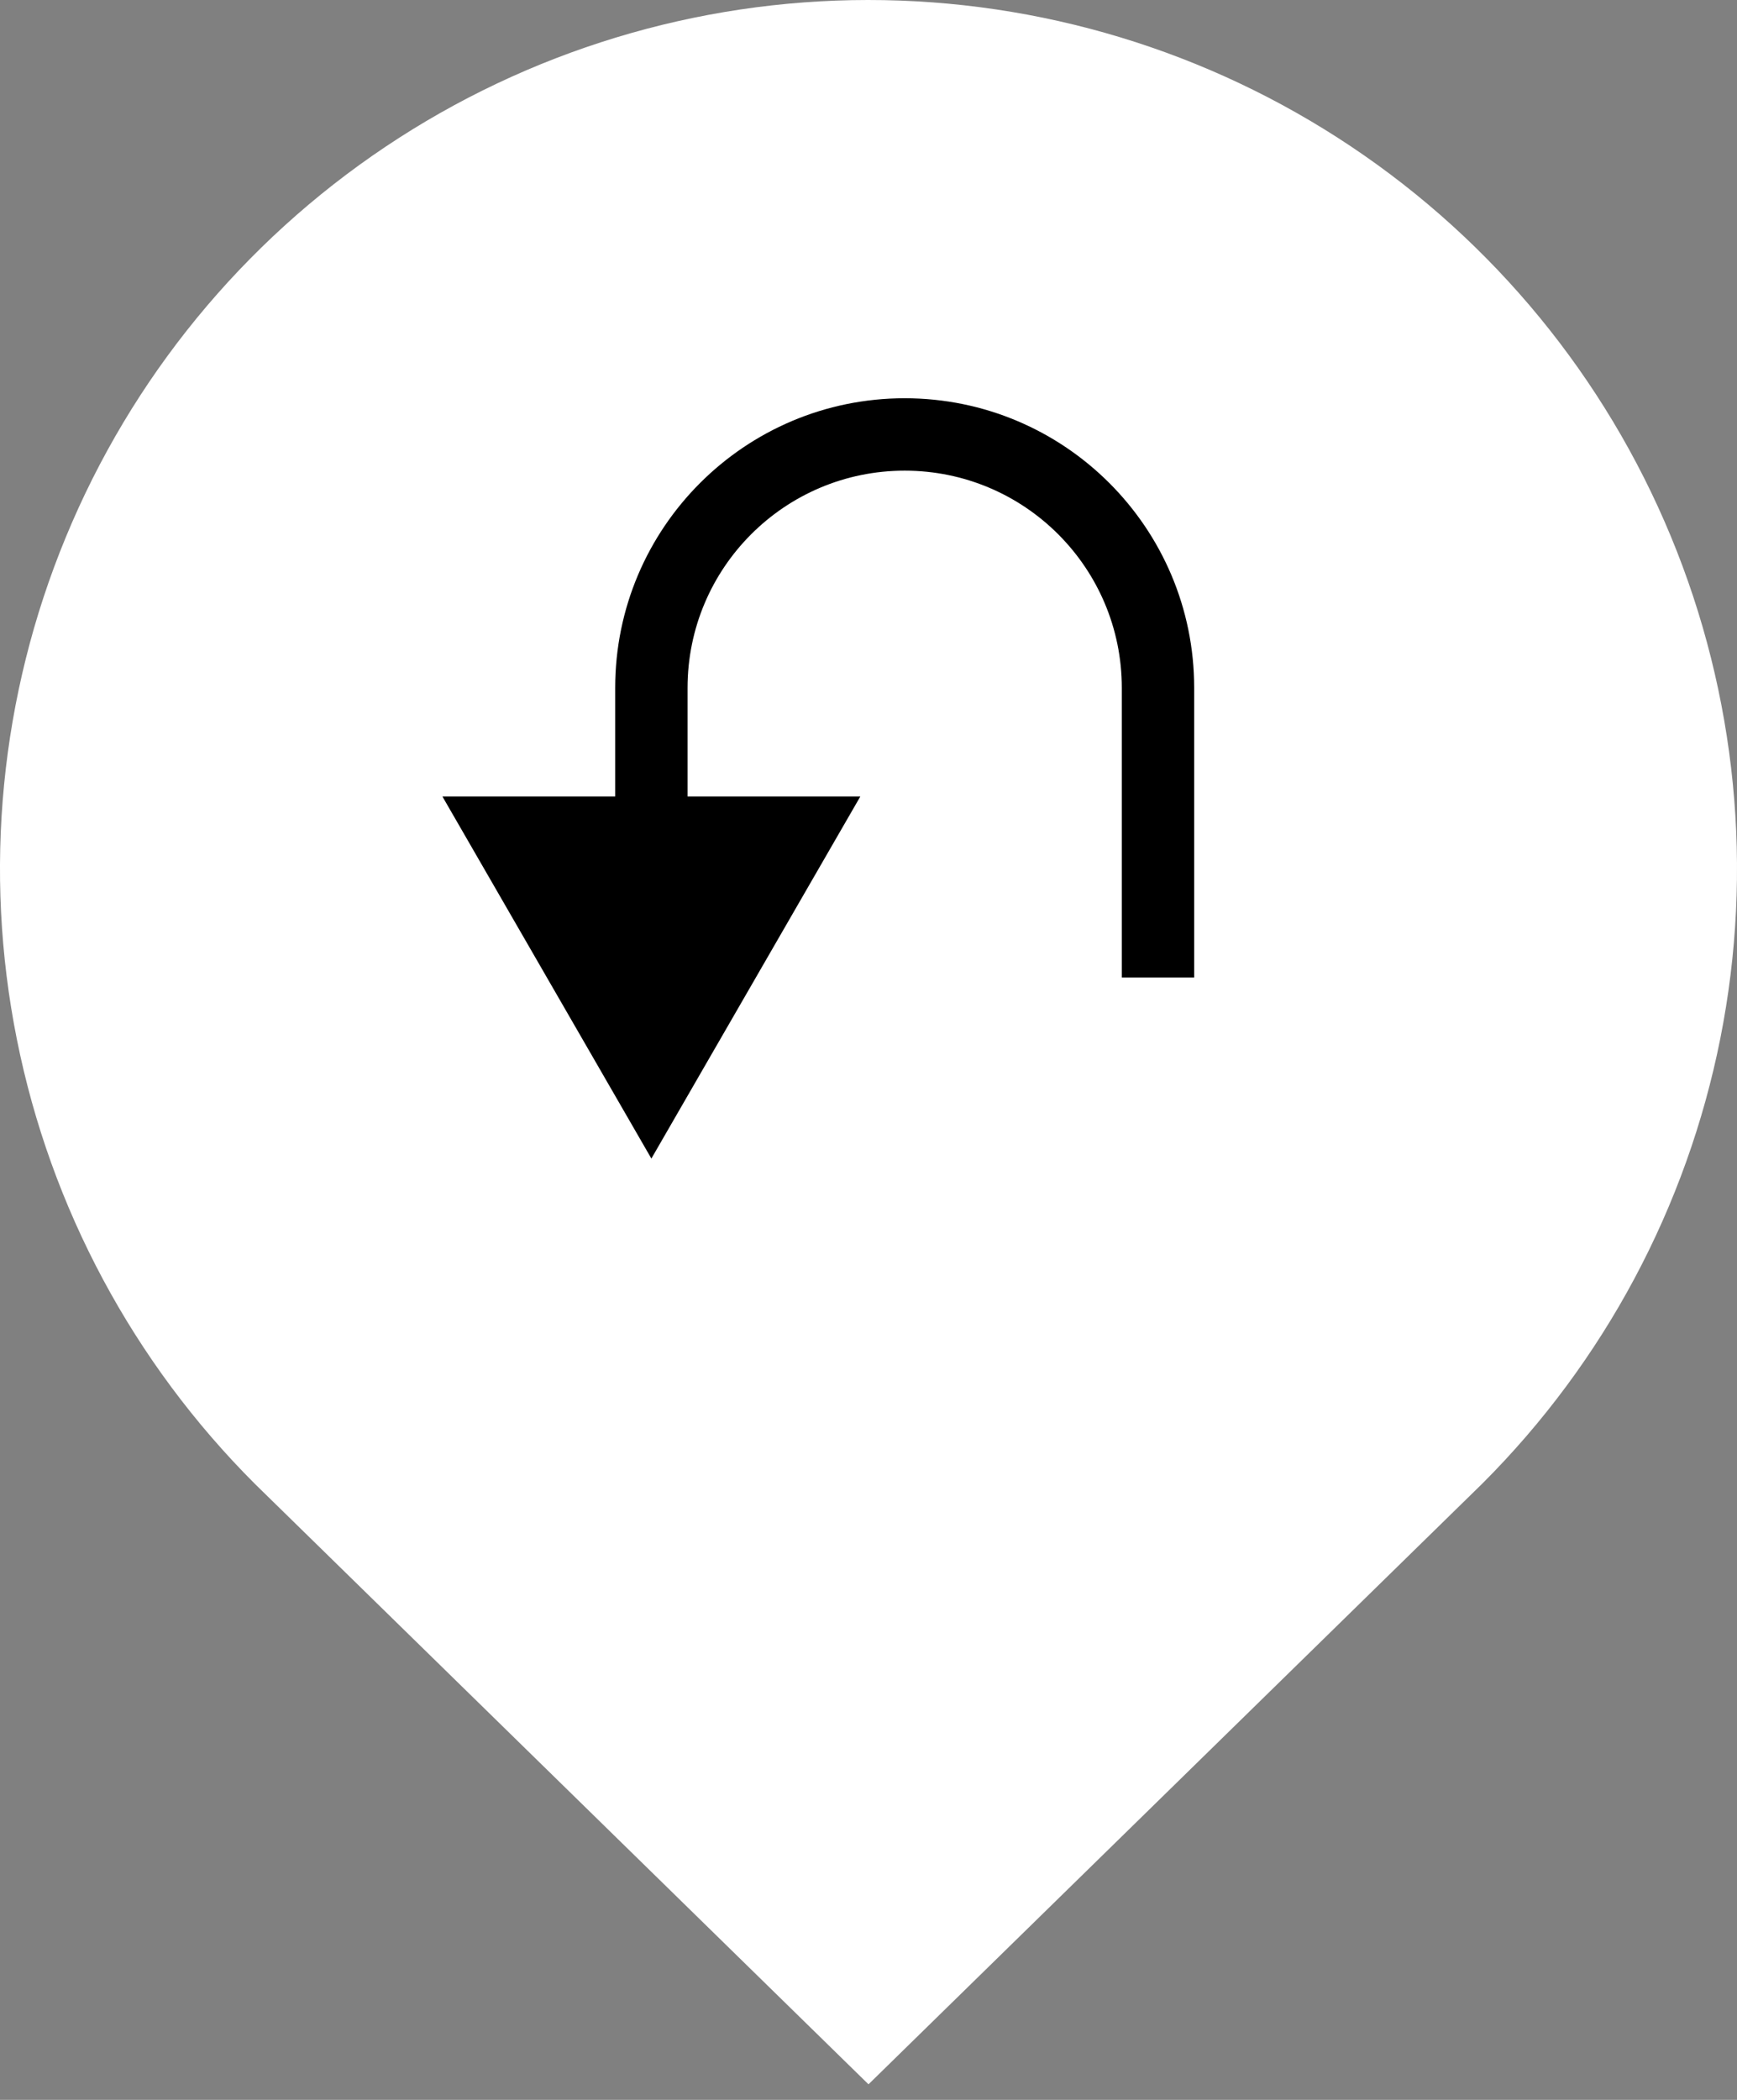 <svg width="24" height="29" viewBox="0 0 24 29" fill="none" xmlns="http://www.w3.org/2000/svg">
<rect x="0" y="0" width="24" height="29" fill="#808080" stroke="none"/>
<path d="M3.524 20.495C1.844 18.818 0.698 16.681 0.233 14.353C-0.233 12.025 0.003 9.611 0.91 7.417C1.816 5.223 3.353 3.347 5.326 2.027C7.299 0.707 9.619 0.001 11.993 1.9231e-06C14.367 -0.001 16.688 0.701 18.663 2.02C20.637 3.338 22.176 5.212 23.085 7.405C23.994 9.598 24.233 12.011 23.77 14.339C23.307 16.668 22.164 18.807 20.485 20.485L12 28.785L3.524 20.495Z" fill="white"/>
<path d="M9 16L11.887 11L6.113 11L9 16ZM16.5 13.5L16.5 9.5L15.5 9.5L15.5 13.5L16.5 13.5ZM8.5 9.5L8.5 11.5L9.5 11.5L9.5 9.5L8.5 9.5ZM12.5 5.5C10.291 5.5 8.5 7.291 8.5 9.5L9.5 9.5C9.5 7.843 10.843 6.5 12.5 6.5L12.5 5.5ZM16.5 9.5C16.5 7.291 14.709 5.5 12.5 5.5L12.5 6.5C14.157 6.5 15.5 7.843 15.5 9.5L16.5 9.5Z" fill="black"/>
</svg>
